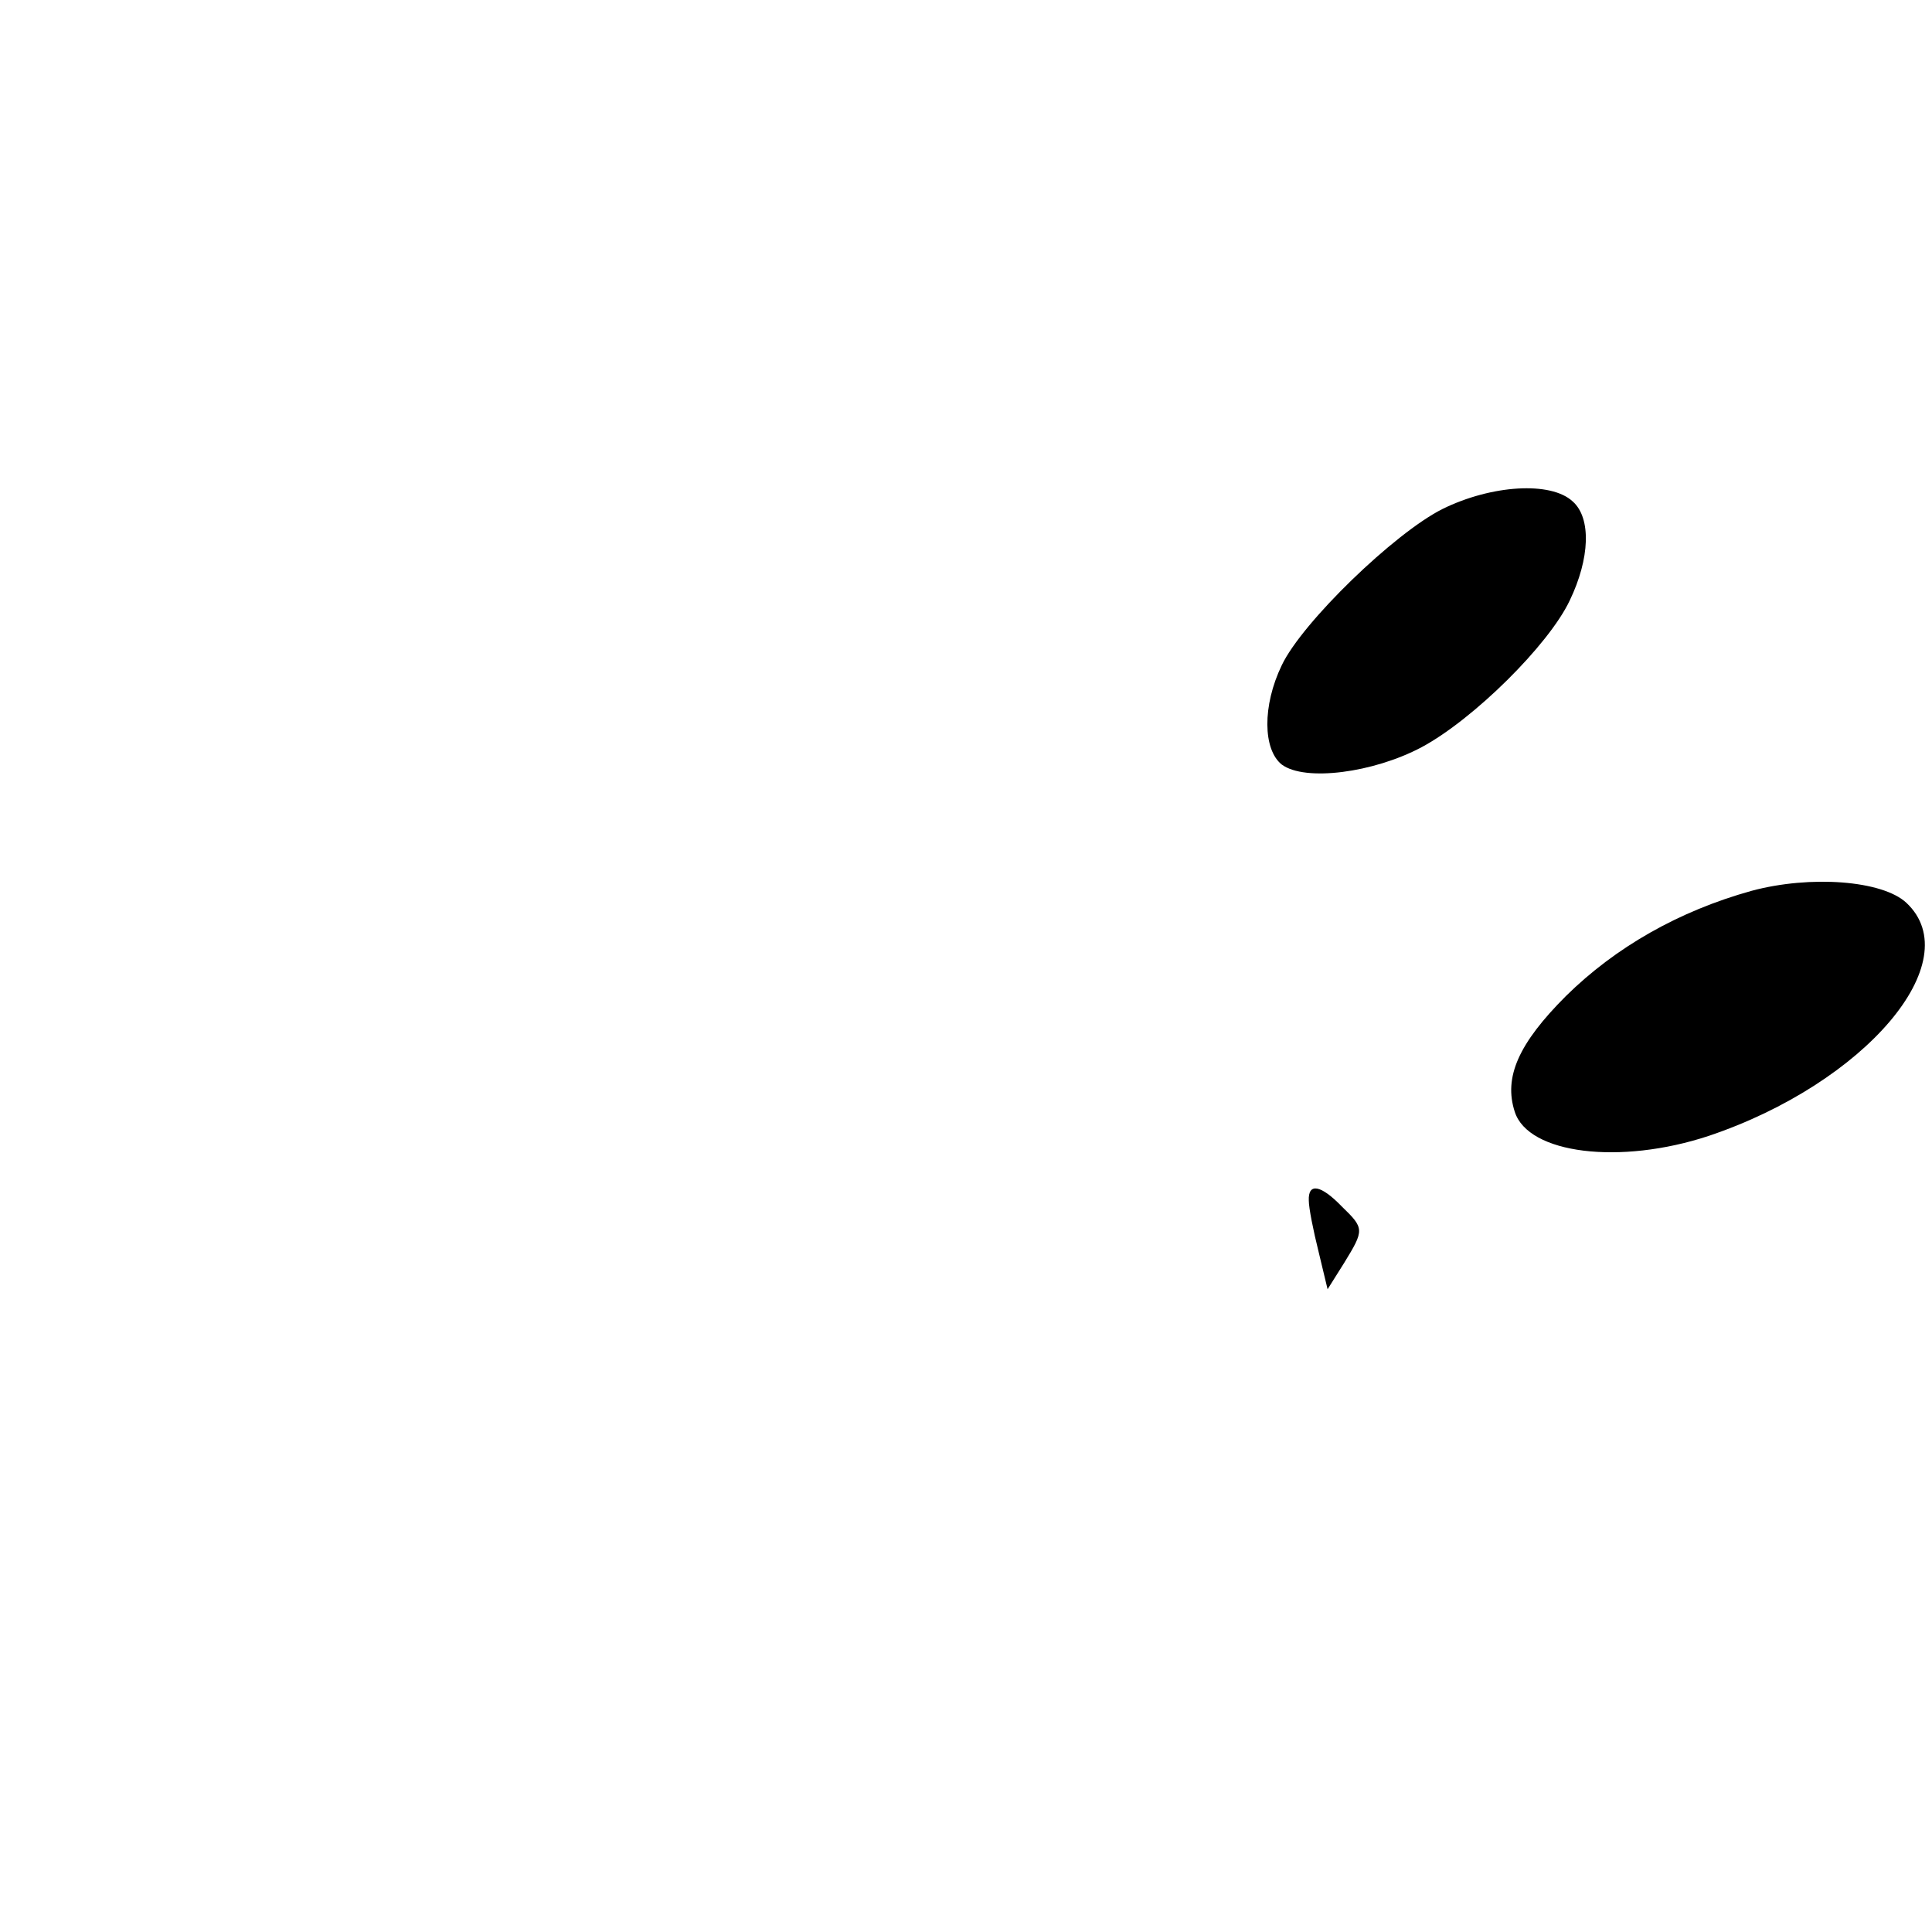 <svg
  version="1.0"
  xmlns="http://www.w3.org/2000/svg"
  width="257pt"
  height="257pt"
  viewBox="0 0 257 257"
  preserveAspectRatio="xMidYMid meet"
>
  <g transform="translate(0,257) scale(0.1,-0.1)" fill="#000000" stroke="none">
    <path
      d="M1919 1893 c-64 -32 -187 -151 -214 -208 -26 -54 -25 -112 0 -132 31
-23 122 -11 186 23 69 37 169 136 197 195 27 56 29 110 4 132 -29 27 -108 22
-173 -10z"
    />
    <path
      d="M2330 1385 c-97 -27 -181 -75 -247 -140 -63 -63 -83 -108 -68 -154
18 -56 140 -71 258 -32 208 70 346 232 263 310 -32 30 -128 37 -206 16z"
    />
    <path
      d="M1741 973 c0 -10 6 -40 13 -68 l12 -50 22 35 c27 44 27 46 -3 75 -28
29 -45 32 -44 8z"
    />
  </g>
</svg>
